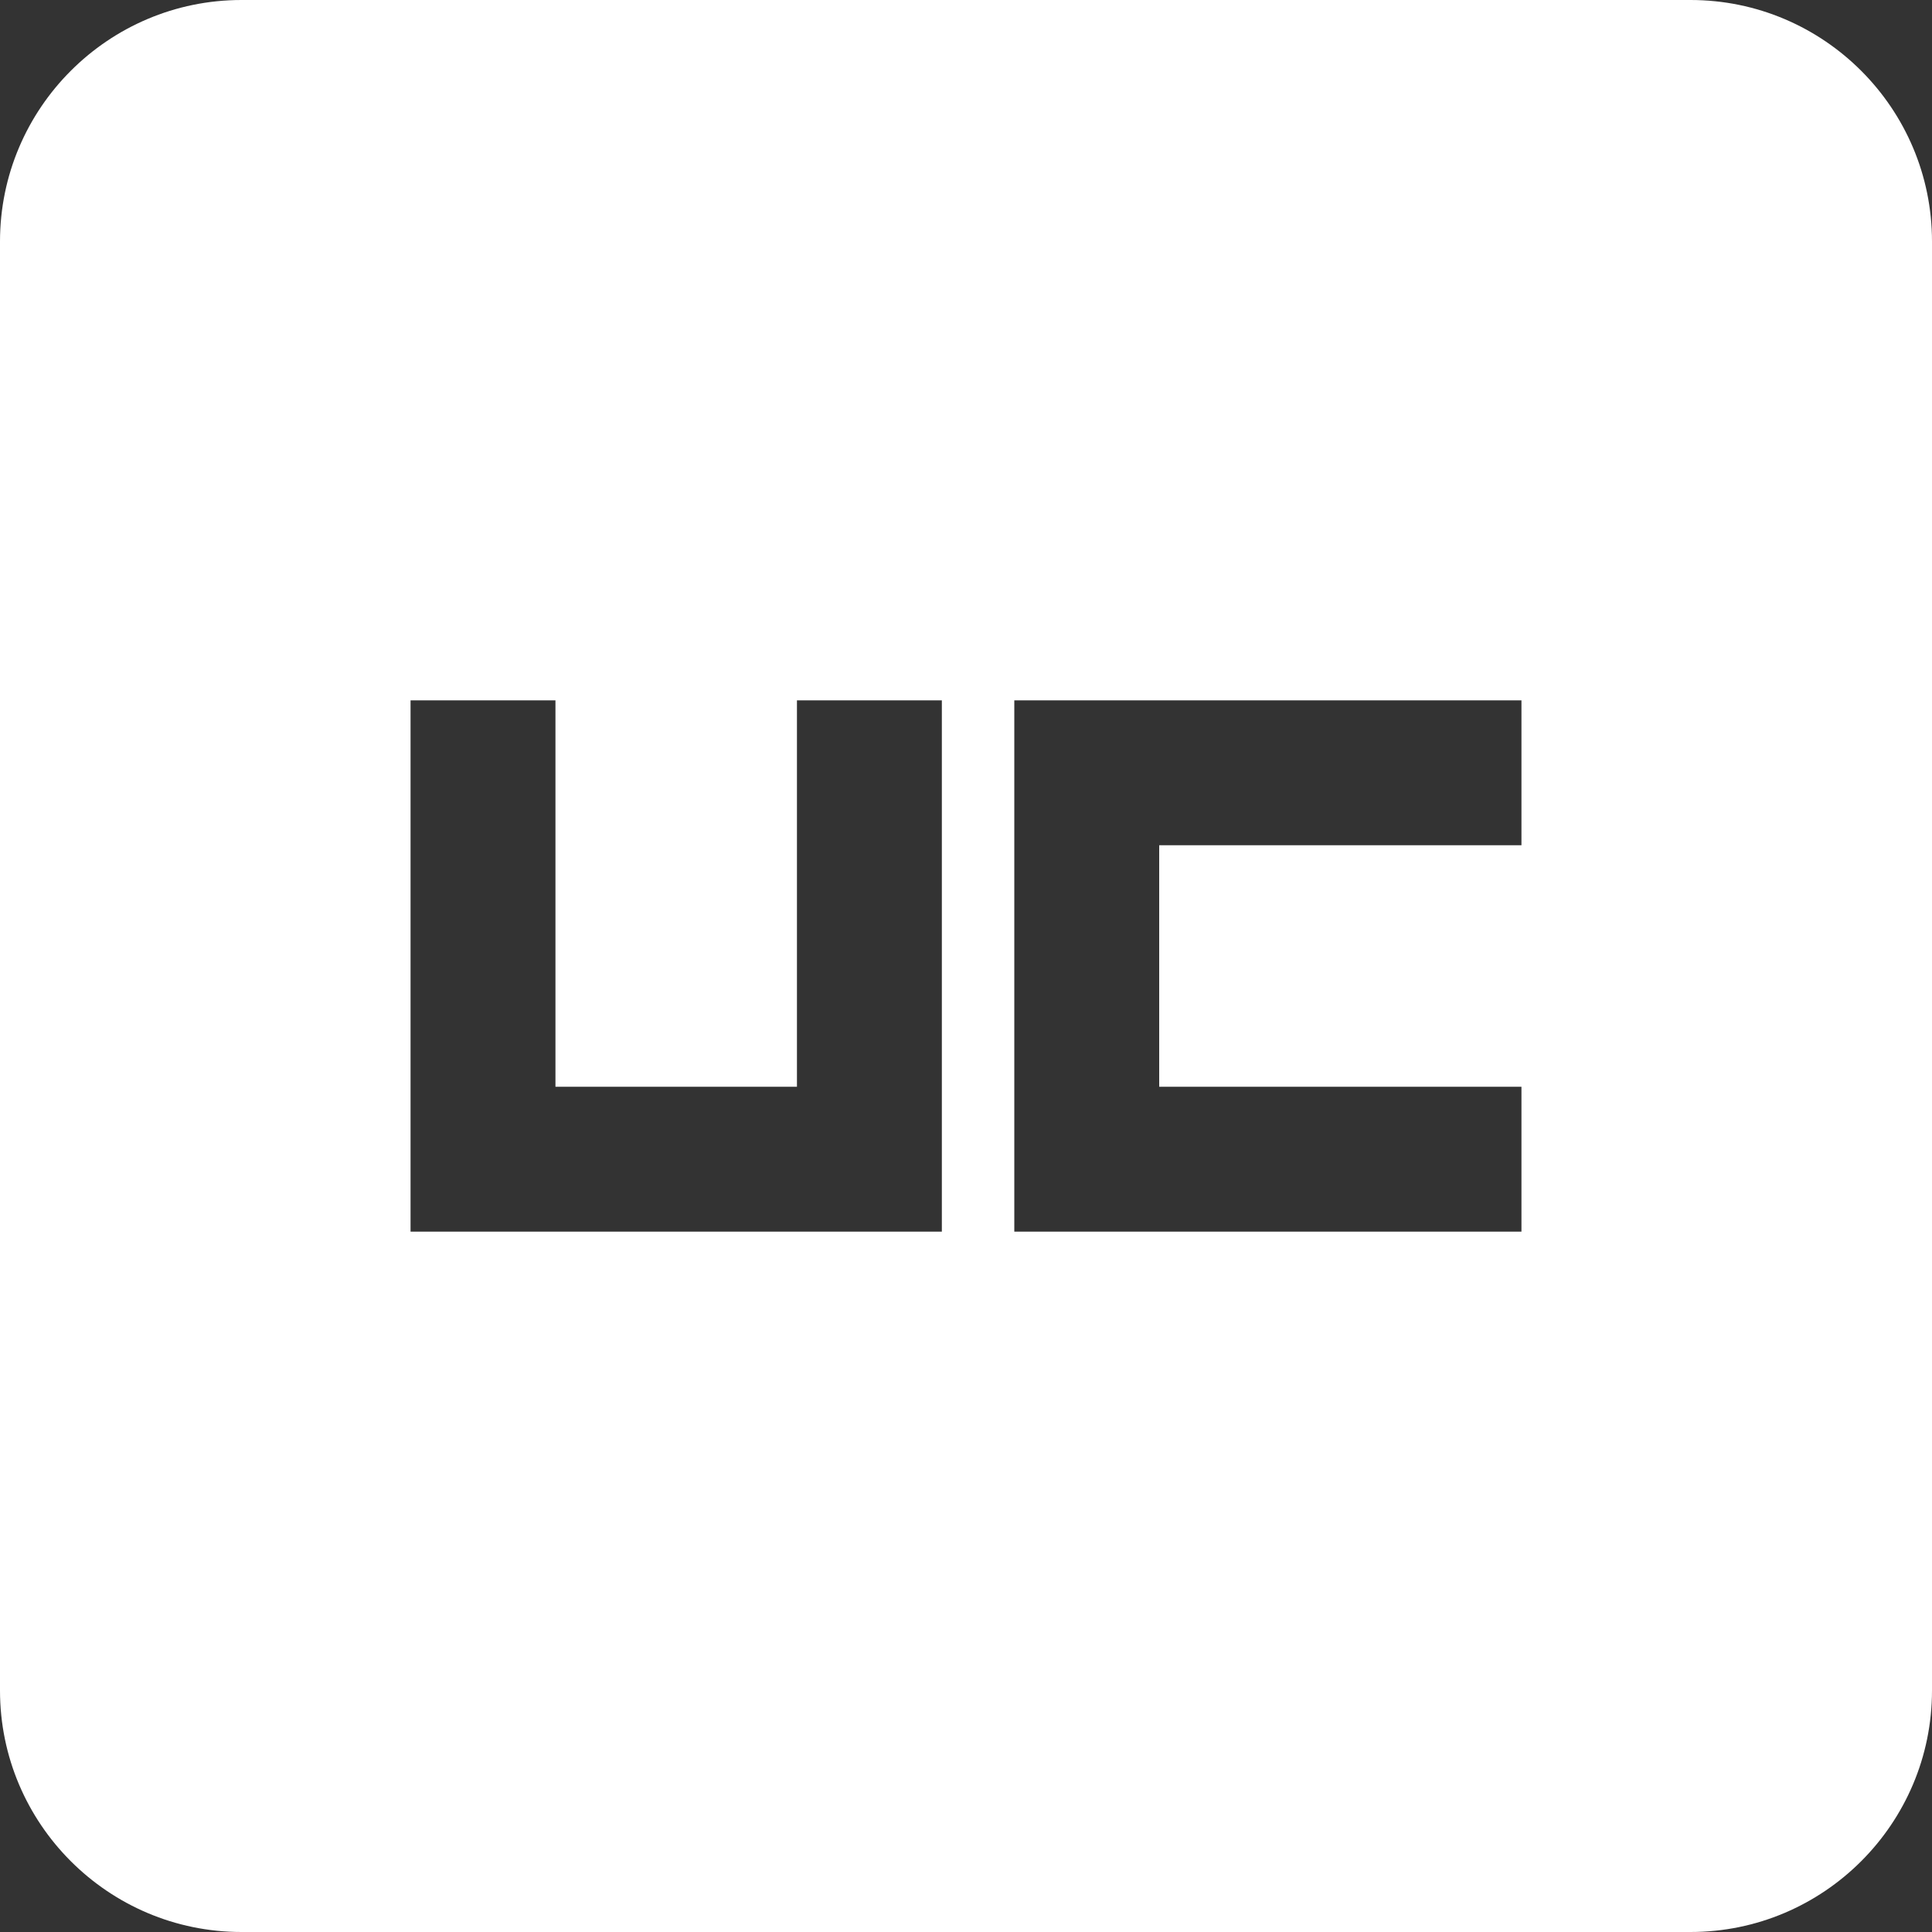 <svg xmlns="http://www.w3.org/2000/svg" xml:space="preserve" viewBox="0 0 512 512"><rect x="0" y="0" width="512" height="512" fill="#333333" stroke="none"/><path d="M448 0H64C28.7 0 0 28.7 0 64v384c0 35.3 28.7 64 64 64h384c35.3 0 64-28.7 64-64V64c0-35.3-28.7-64-64-64M249.6 326.4H108.8V185.6h38.4V288h64V185.6h38.4zM403.2 224h-96v64h96v38.4H268.8V185.6h134.4z" style="fill:#fff"/></svg>
